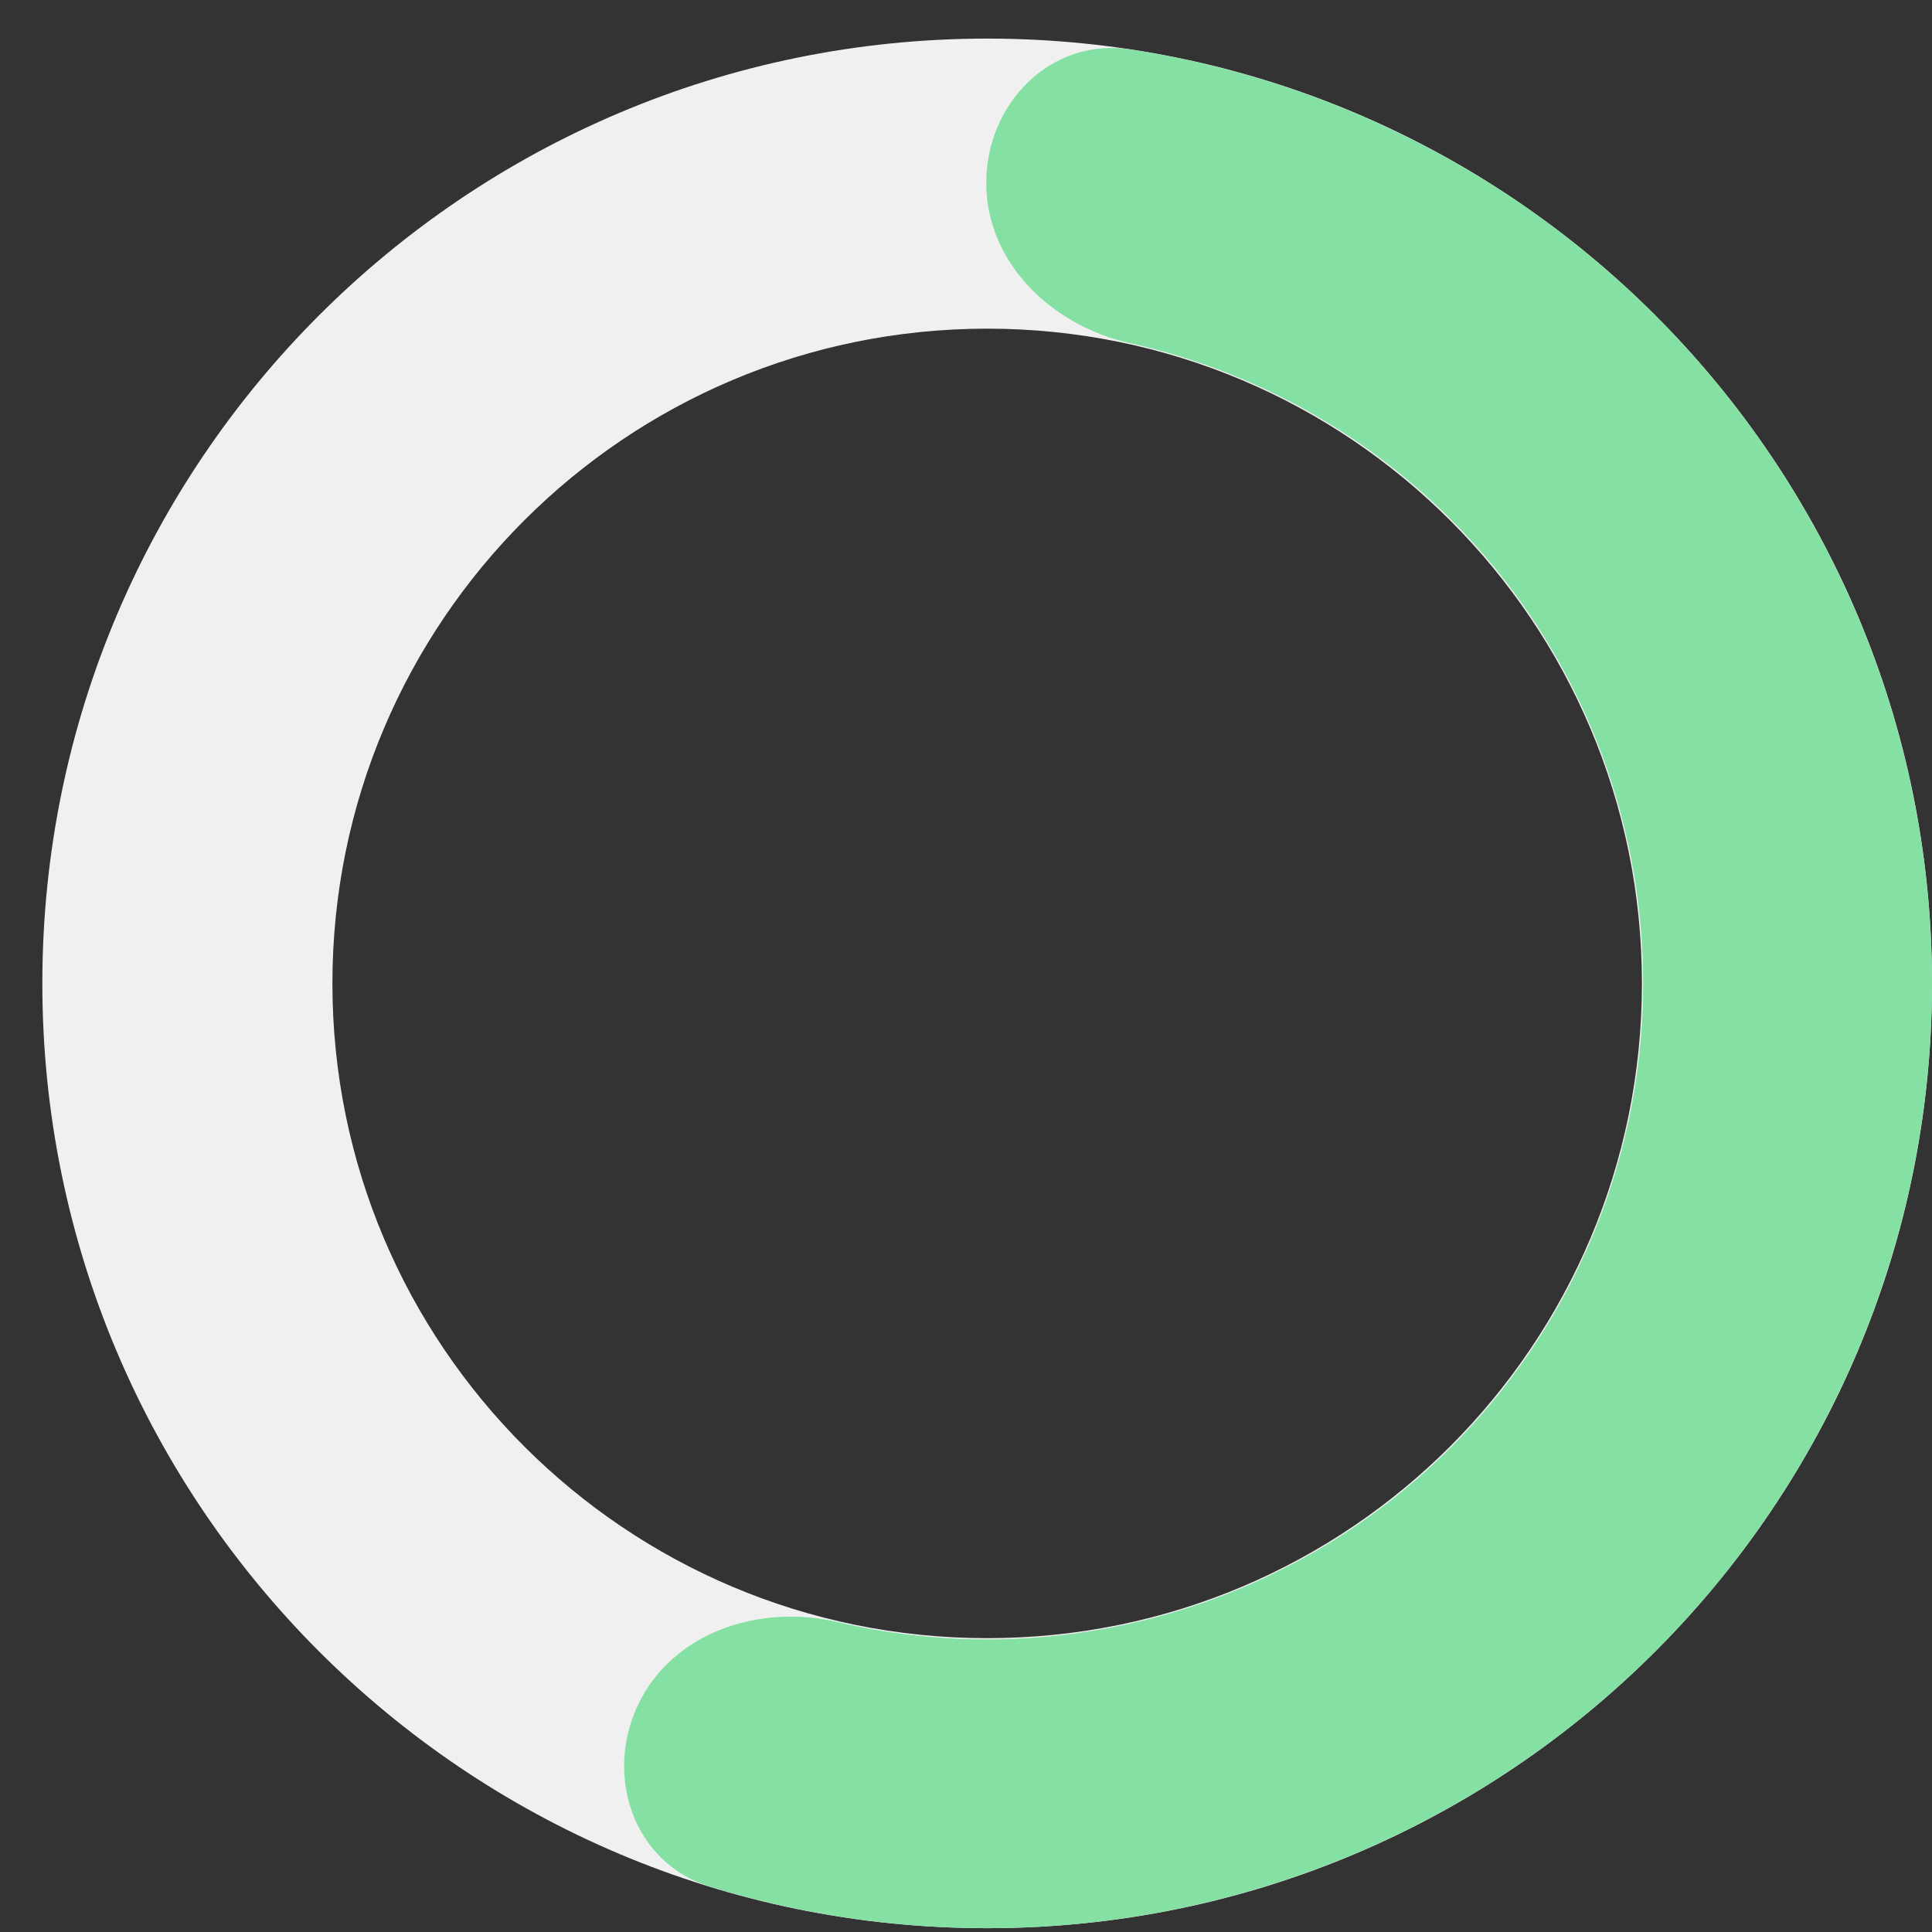 <?xml version="1.0" encoding="UTF-8"?> <svg xmlns="http://www.w3.org/2000/svg" width="35" height="35" viewBox="0 0 35 35" fill="none"><rect x="0" y="0" width="35" height="35" fill="#333333" stroke="none"/><path d="M17.884 34.931C8.43 34.931 0.767 27.268 0.767 17.815C0.767 8.362 8.43 0.699 17.884 0.699C27.337 0.699 35 8.362 35 17.815C35 27.268 27.337 34.931 17.884 34.931ZM17.884 5.954C11.333 5.954 6.022 11.264 6.022 17.815C6.022 24.366 11.333 29.677 17.884 29.677C24.434 29.677 29.745 24.366 29.745 17.815C29.745 11.264 24.434 5.954 17.884 5.954Z" fill="#F0F0F0"></path><path d="M11.567 30.867C10.938 32.168 11.479 33.754 12.86 34.178C14.475 34.673 16.159 34.929 17.857 34.931C20.431 34.935 22.972 34.359 25.292 33.245C27.613 32.131 29.651 30.508 31.258 28.497C32.864 26.486 33.996 24.139 34.569 21.63C35.143 19.121 35.144 16.515 34.571 14.006C33.998 11.497 32.867 9.149 31.262 7.138C29.656 5.126 27.618 3.503 25.298 2.388C23.767 1.652 22.14 1.15 20.47 0.895C19.042 0.677 17.865 1.87 17.867 3.315V3.315C17.868 4.76 19.055 5.901 20.465 6.215C21.349 6.412 22.21 6.71 23.031 7.104C24.642 7.878 26.057 9.005 27.172 10.402C28.286 11.799 29.072 13.429 29.469 15.171C29.867 16.913 29.866 18.722 29.468 20.464C29.07 22.206 28.284 23.835 27.169 25.231C26.054 26.628 24.638 27.754 23.027 28.528C21.417 29.301 19.652 29.701 17.865 29.699C16.954 29.697 16.049 29.591 15.168 29.384C13.761 29.054 12.197 29.566 11.567 30.867V30.867Z" fill="#85E0A3"></path></svg> 
